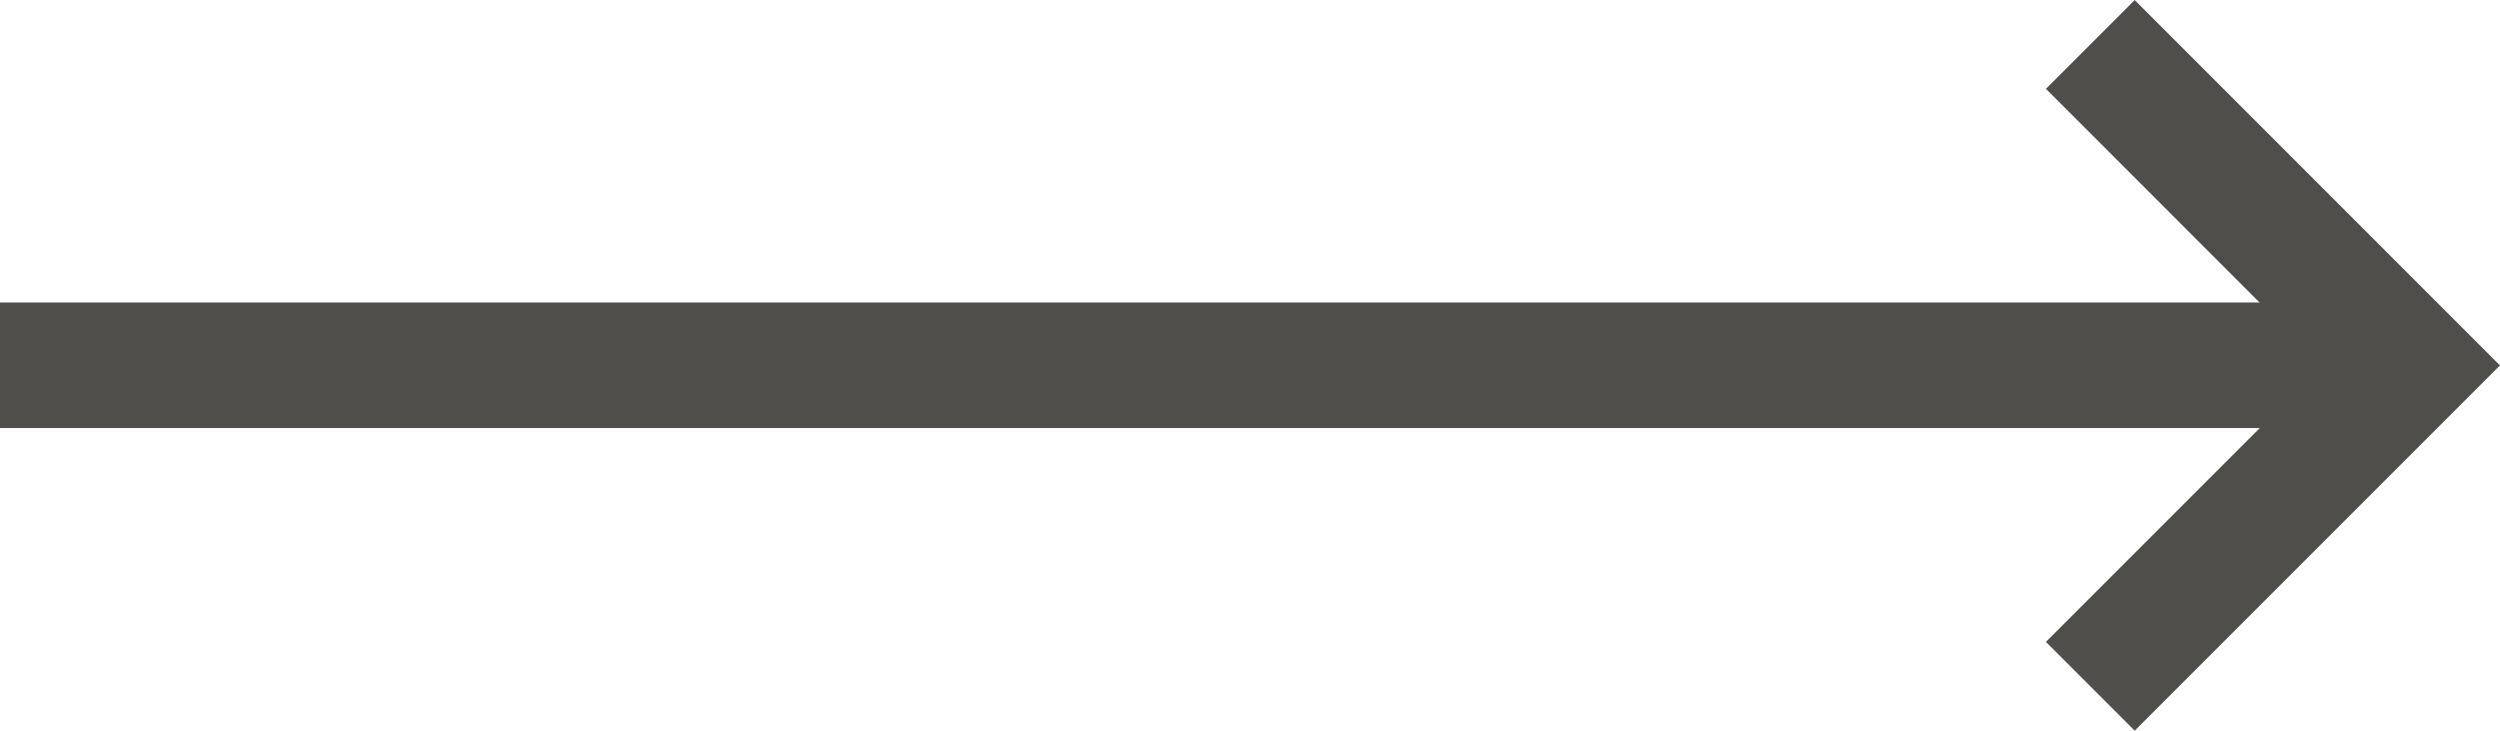 <svg xmlns="http://www.w3.org/2000/svg" width="29.87" height="8.729" viewBox="0 0 29.87 8.729">
  <g id="arrow-right-green" transform="translate(-1133 -6388.136)">
    <line id="Linie_1" data-name="Linie 1" x2="28.809" transform="translate(1133 6392.5)" fill="none" stroke="#4f4e4a" stroke-miterlimit="10" stroke-width="1.5"/>
    <path id="Pfad_17" data-name="Pfad 17" d="M24.975,8.2l3.834-3.834L24.975.531" transform="translate(1133 6388.136)" fill="none" stroke="#4f4e4a" stroke-miterlimit="10" stroke-width="1.5"/>
  </g>
</svg>
